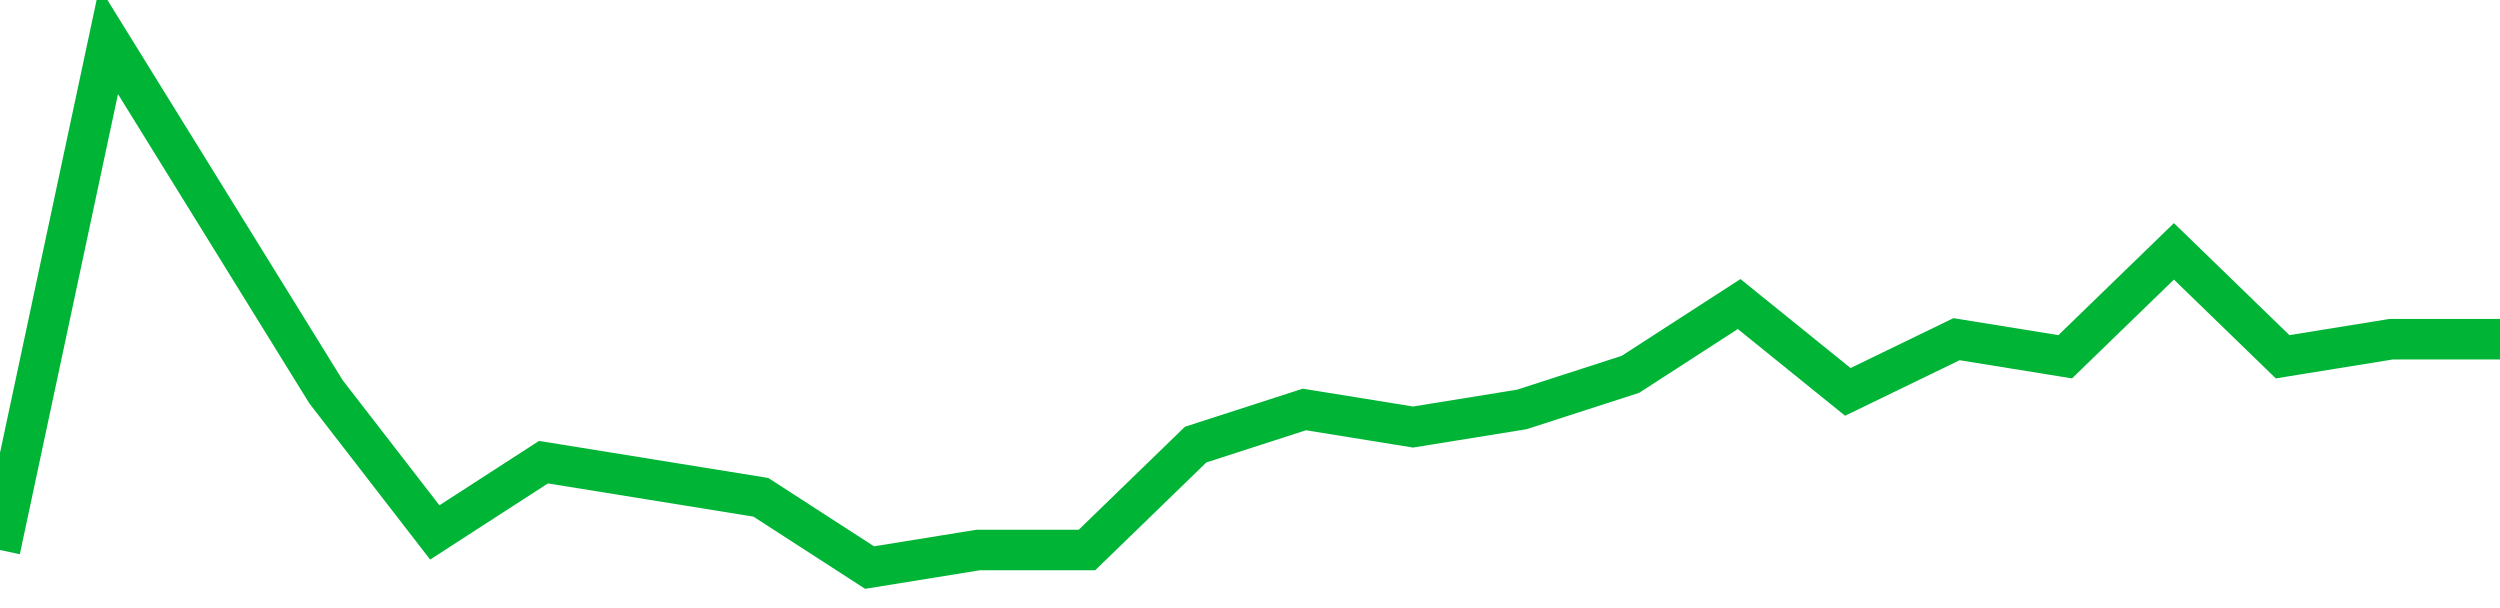 <!-- Generated with https://github.com/jxxe/sparkline/ --><svg viewBox="0 0 185 45" class="sparkline" xmlns="http://www.w3.org/2000/svg"><path class="sparkline--fill" d="M 0 40.7 L 0 40.7 L 8.043 3 L 16.087 16 L 24.13 29 L 32.174 39.4 L 40.217 34.2 L 48.261 35.5 L 56.304 36.8 L 64.348 42 L 72.391 40.7 L 80.435 40.7 L 88.478 32.9 L 96.522 30.3 L 104.565 31.6 L 112.609 30.3 L 120.652 27.7 L 128.696 22.5 L 136.739 29 L 144.783 25.1 L 152.826 26.4 L 160.87 18.6 L 168.913 26.4 L 176.957 25.1 L 185 25.1 V 45 L 0 45 Z" stroke="none" fill="none" ></path><path class="sparkline--line" d="M 0 40.7 L 0 40.7 L 8.043 3 L 16.087 16 L 24.13 29 L 32.174 39.4 L 40.217 34.2 L 48.261 35.5 L 56.304 36.8 L 64.348 42 L 72.391 40.7 L 80.435 40.7 L 88.478 32.9 L 96.522 30.3 L 104.565 31.6 L 112.609 30.3 L 120.652 27.7 L 128.696 22.5 L 136.739 29 L 144.783 25.1 L 152.826 26.4 L 160.87 18.6 L 168.913 26.4 L 176.957 25.1 L 185 25.1" fill="none" stroke-width="3" stroke="#00B436" ></path></svg>